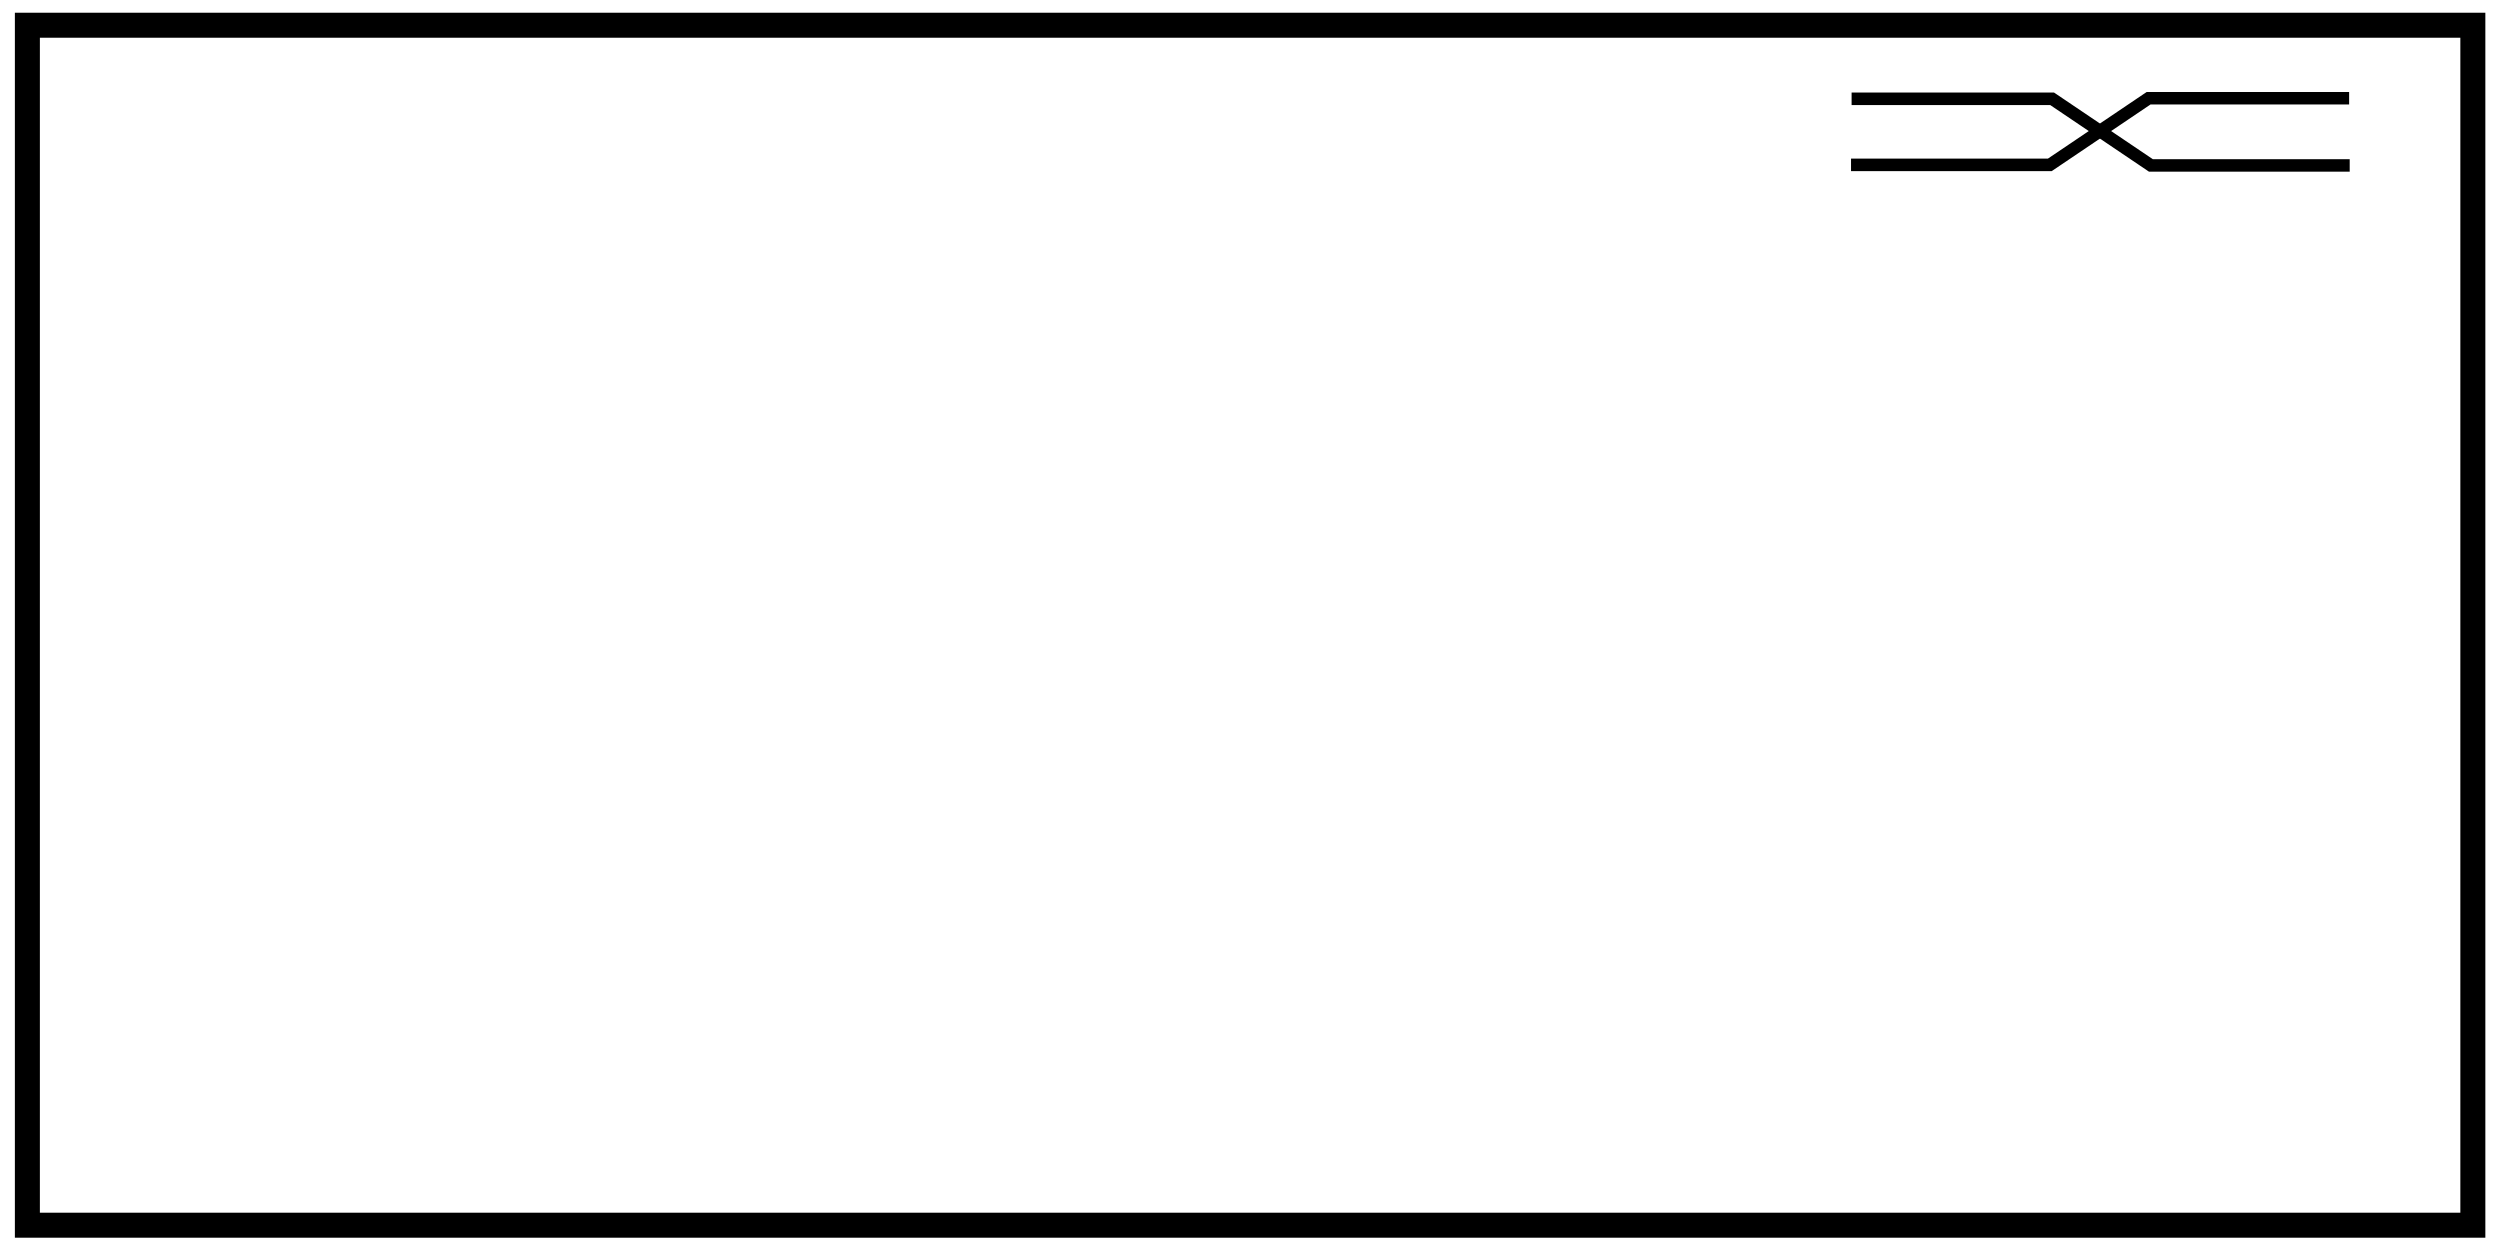<?xml version="1.0" encoding="UTF-8"?>
<svg width="100mm" height="50mm" version="1.1" viewBox="0 0 100 50" xmlns="http://www.w3.org/2000/svg">
<g fill="none" stroke="#000">
<rect x="1.095" y="1.009" width="97.819" height="47.999" ry="0"/>
<path d="m93.965 3.929h-8.021l-3.952 2.666h-7.951" stroke-width=".5"/>
<path d="m74.064 3.952h8.021l3.952 2.666h7.951" stroke-width=".5"/>
</g>
</svg>
